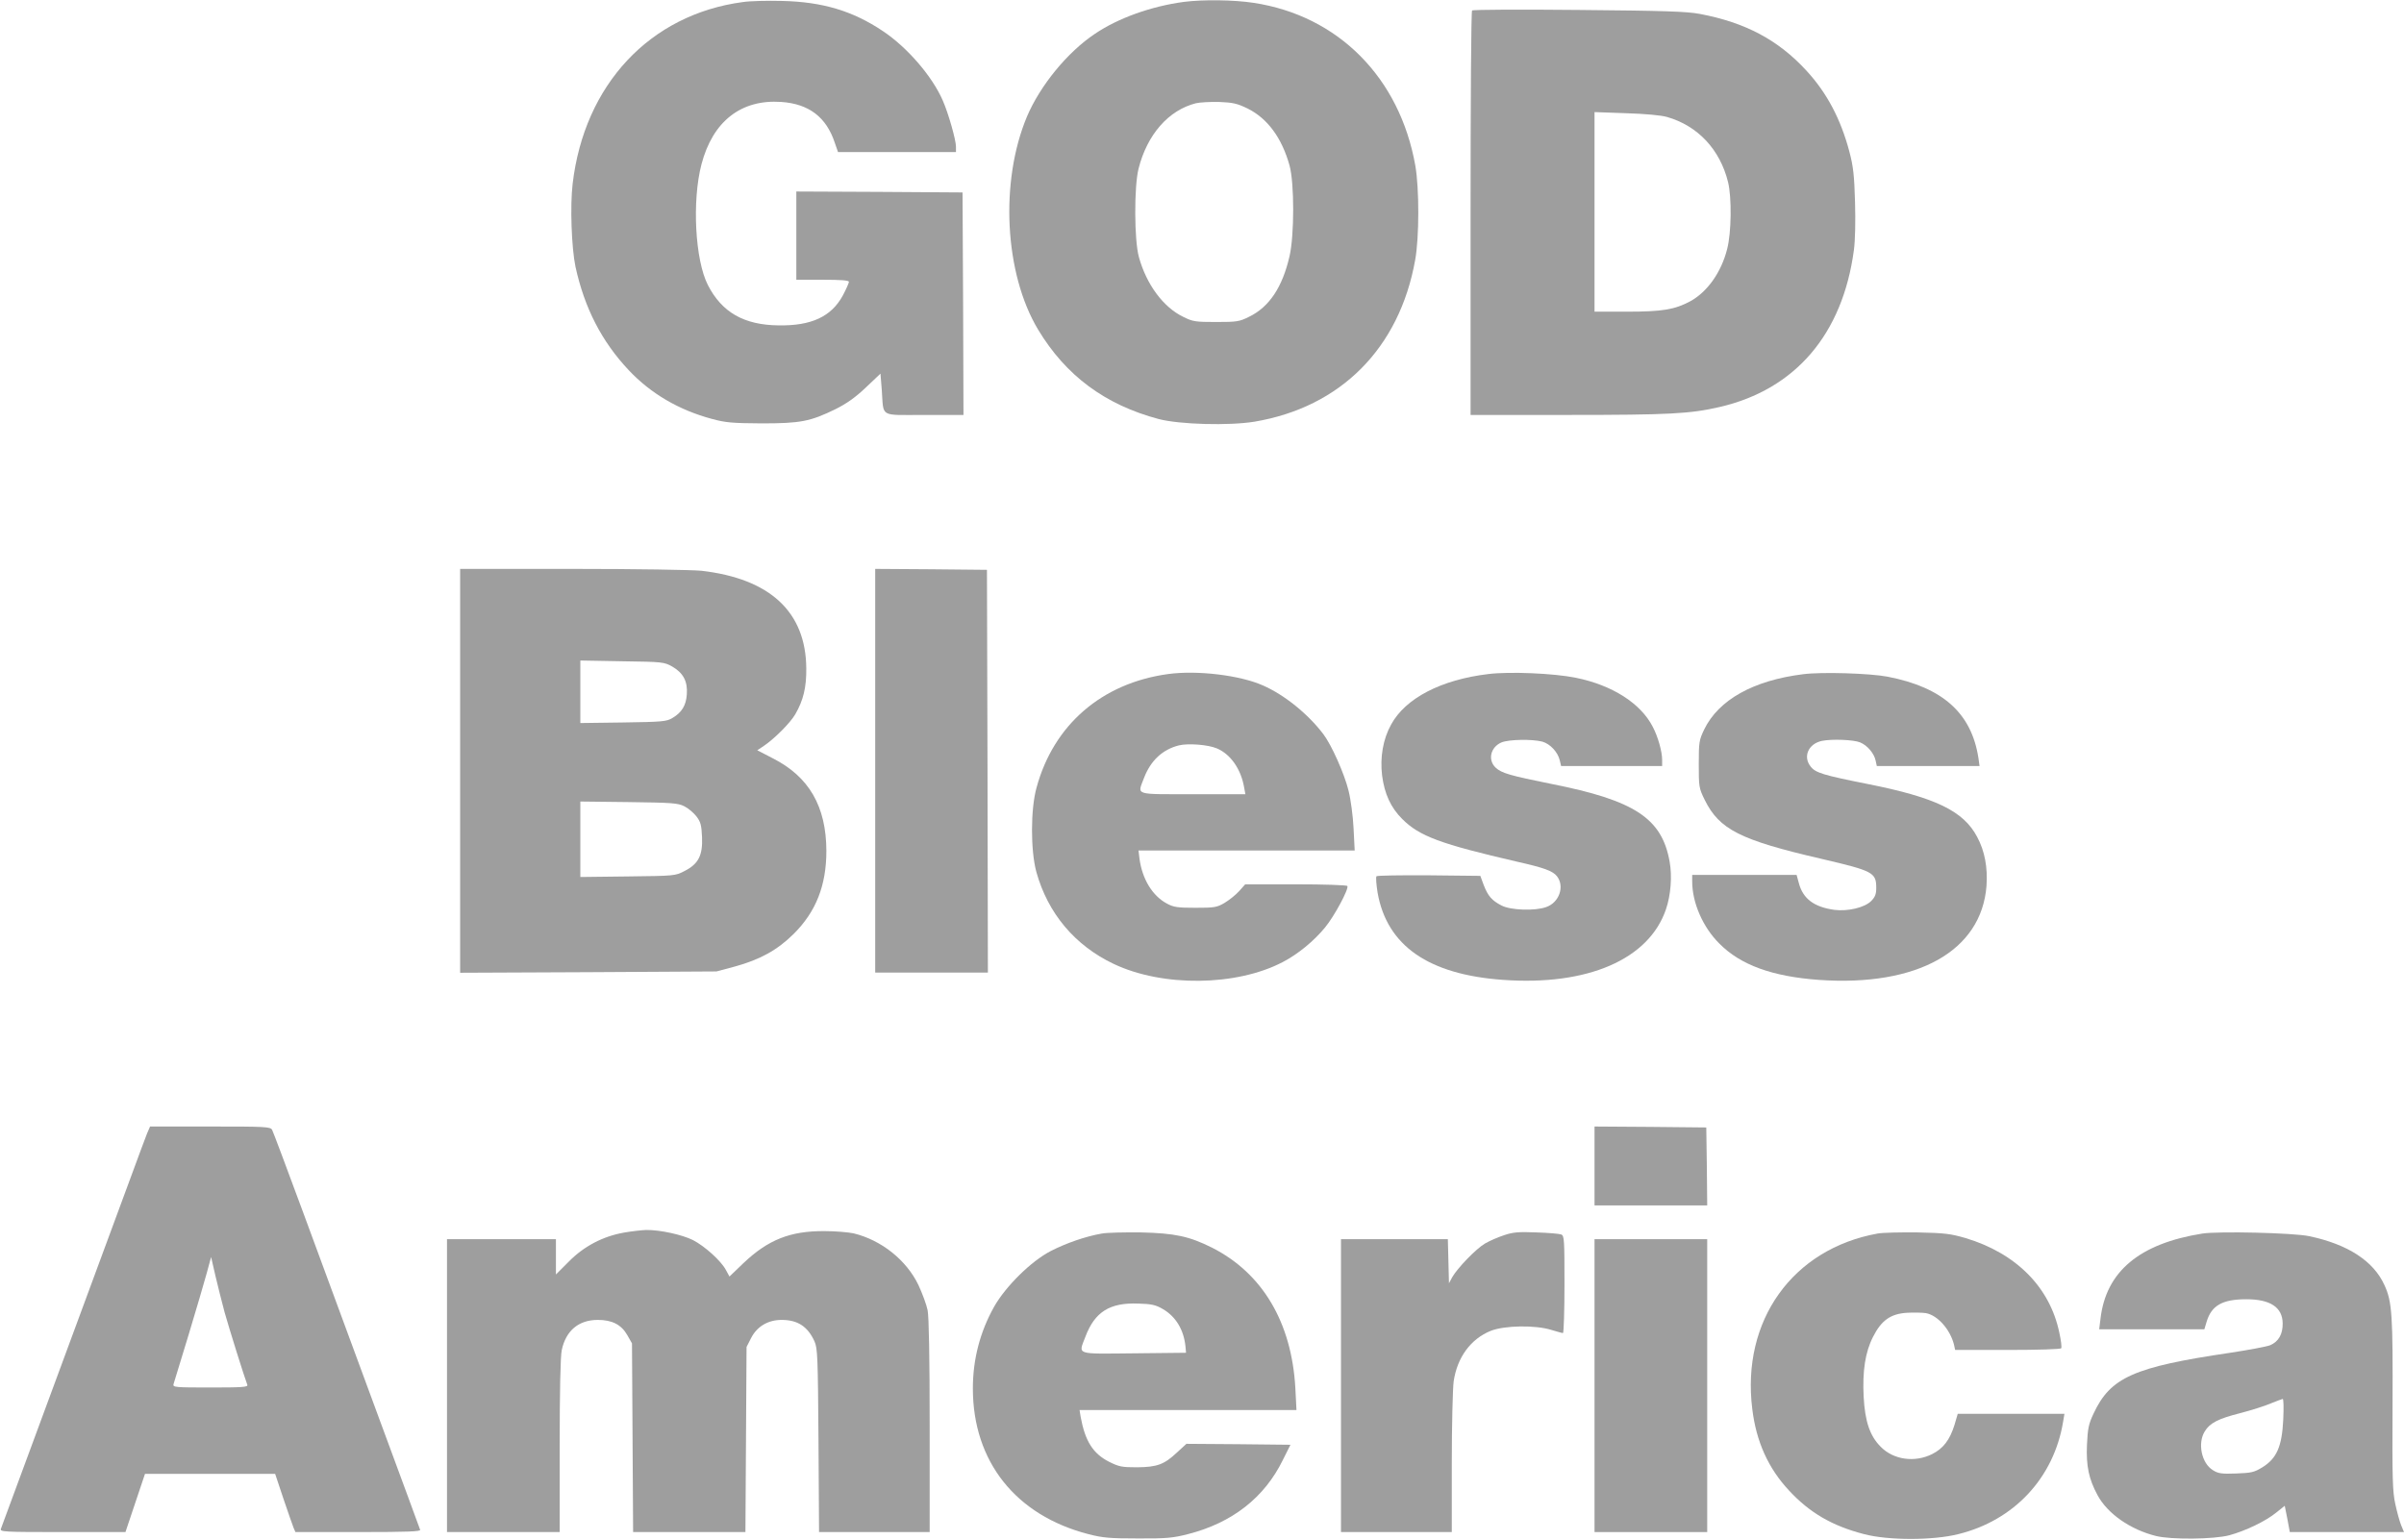 <?xml version="1.0" standalone="no"?>
<!DOCTYPE svg PUBLIC "-//W3C//DTD SVG 20010904//EN"
 "http://www.w3.org/TR/2001/REC-SVG-20010904/DTD/svg10.dtd">
<svg version="1.0" xmlns="http://www.w3.org/2000/svg"
 width="1280pt" height="820pt" viewBox="0 0 1280 820"
 preserveAspectRatio="xMidYMid meet">
<g transform="translate(0,820) scale(0.1,-0.1)"
fill="#9e9e9e" stroke="none">
<path d="M3955 8189 c-495 -66 -844 -440 -906 -968 -14 -117 -6 -340 15 -441
48 -220 139 -398 284 -552 118 -125 267 -212 442 -259 73 -20 109 -23 265 -24
207 0 259 10 394 76 60 30 105 62 161 115 l78 74 7 -87 c11 -149 -16 -133 226
-133 l209 0 -2 593 -3 592 -442 3 -443 2 0 -235 0 -235 140 0 c96 0 140 -3
140 -11 0 -6 -14 -38 -32 -72 -61 -113 -167 -163 -343 -160 -184 2 -302 70
-376 215 -68 133 -85 448 -34 643 60 229 211 347 425 332 147 -10 240 -81 285
-218 l17 -49 314 0 314 0 0 29 c0 35 -40 177 -70 245 -55 128 -189 284 -320
371 -160 107 -320 155 -535 160 -77 2 -171 0 -210 -6z"/>
<path d="M6304 8190 c-173 -23 -350 -86 -474 -170 -147 -98 -292 -276 -362
-441 -145 -346 -120 -835 59 -1134 148 -246 357 -401 643 -477 112 -29 374
-36 509 -14 459 77 772 391 856 861 22 122 22 380 1 502 -83 470 -411 800
-862 868 -105 16 -268 18 -370 5z m339 -568 c106 -53 182 -156 223 -303 26
-93 26 -372 0 -484 -38 -165 -108 -270 -215 -322 -52 -26 -65 -28 -176 -28
-111 0 -124 2 -176 28 -105 51 -195 172 -235 318 -25 89 -26 374 -2 470 46
183 160 312 305 349 21 5 77 8 124 7 74 -3 96 -8 152 -35z"/>
<path d="M7838 8144 c-5 -4 -8 -490 -8 -1081 l0 -1073 520 0 c538 0 648 6 805
42 404 93 656 388 716 836 7 52 9 154 6 257 -4 139 -9 188 -30 267 -46 174
-120 314 -229 432 -150 163 -324 256 -568 302 -69 13 -188 17 -645 21 -308 3
-563 2 -567 -3z m1038 -567 c164 -47 282 -173 325 -347 20 -82 18 -270 -5
-357 -31 -123 -105 -227 -195 -277 -84 -45 -149 -56 -338 -56 l-173 0 0 531 0
532 168 -6 c101 -3 187 -11 218 -20z"/>
<path d="M2450 4094 l0 -1075 683 3 682 4 97 26 c135 37 227 88 313 173 120
119 175 259 175 444 -1 236 -92 394 -285 492 l-83 43 36 24 c55 37 140 122
166 167 43 74 60 143 59 245 -2 301 -193 478 -558 520 -51 5 -349 10 -687 10
l-598 0 0 -1076z m1129 556 c59 -34 83 -79 78 -148 -4 -60 -27 -97 -78 -127
-31 -18 -55 -20 -261 -23 l-228 -3 0 166 0 167 223 -4 c215 -3 223 -4 266 -28z
m64 -744 c21 -10 50 -35 65 -54 23 -30 27 -47 30 -111 4 -98 -20 -143 -93
-180 -49 -26 -54 -26 -302 -29 l-253 -3 0 201 0 201 258 -3 c228 -3 261 -5
295 -22z"/>
<path d="M4660 4095 l0 -1075 300 0 300 0 -2 1073 -3 1072 -297 3 -298 2 0
-1075z"/>
<path d="M6220 4610 c-353 -48 -610 -270 -701 -605 -32 -114 -32 -335 -1 -449
61 -220 205 -392 412 -490 261 -124 654 -119 900 10 81 42 166 112 225 184 49
59 128 206 119 221 -3 5 -126 9 -274 9 l-270 0 -32 -36 c-18 -20 -53 -48 -78
-63 -41 -24 -54 -26 -155 -26 -94 0 -116 3 -151 22 -78 41 -133 132 -147 241
l-5 42 575 0 576 0 -6 118 c-3 64 -15 155 -27 202 -22 89 -90 242 -134 300
-82 108 -207 209 -321 259 -123 55 -351 82 -505 61z m259 -396 c72 -30 128
-109 145 -206 l7 -38 -281 0 c-316 0 -294 -7 -259 86 35 92 98 152 186 174 49
12 155 4 202 -16z"/>
<path d="M7925 4610 c-252 -30 -442 -129 -518 -269 -43 -77 -60 -175 -48 -272
13 -98 46 -170 107 -231 92 -92 203 -133 614 -228 142 -32 188 -49 210 -77 42
-54 12 -140 -57 -164 -60 -22 -190 -17 -238 8 -52 27 -72 50 -95 109 l-18 49
-273 3 c-150 1 -276 -1 -280 -5 -4 -5 -1 -44 6 -88 50 -282 271 -436 669 -464
449 -32 775 109 866 375 26 75 34 177 20 254 -41 232 -186 327 -631 415 -218
44 -264 57 -295 86 -44 41 -28 110 31 135 40 16 163 18 217 4 42 -12 83 -56
93 -100 l7 -30 269 0 269 0 0 33 c0 44 -22 123 -50 176 -64 125 -216 222 -409
261 -117 24 -353 34 -466 20z"/>
<path d="M9600 4609 c-264 -33 -449 -136 -526 -294 -27 -57 -29 -67 -29 -185
0 -121 1 -128 32 -191 78 -157 188 -213 620 -313 278 -65 293 -73 293 -156 0
-32 -6 -48 -28 -70 -35 -34 -123 -55 -195 -46 -108 15 -167 59 -189 142 l-12
44 -278 0 -278 0 0 -35 c0 -113 57 -244 145 -331 113 -114 282 -175 529 -193
525 -37 866 154 893 500 7 98 -9 186 -50 262 -73 138 -222 210 -586 282 -231
46 -275 59 -300 92 -43 53 -12 122 60 137 55 11 169 6 203 -8 39 -16 75 -59
83 -98 l6 -28 273 0 274 0 -6 43 c-37 239 -190 376 -484 433 -94 18 -351 26
-450 13z"/>
<path d="M783 2163 c-8 -21 -46 -121 -83 -223 -85 -231 -686 -1859 -695 -1882
-7 -17 13 -18 328 -18 l335 0 52 155 52 155 346 0 347 0 44 -132 c25 -73 49
-143 54 -155 l10 -23 335 0 c263 0 333 3 329 12 -2 7 -108 294 -235 638 -127
344 -301 816 -387 1050 -86 233 -161 433 -166 442 -9 17 -34 18 -330 18 l-320
0 -16 -37z m413 -953 c23 -82 105 -345 121 -386 4 -12 -29 -14 -197 -14 -187
0 -201 1 -196 18 3 9 39 127 80 262 41 135 84 283 97 330 l23 85 23 -100 c13
-55 35 -143 49 -195z"/>
<path d="M8490 1990 l0 -210 300 0 300 0 -2 208 -3 207 -297 3 -298 2 0 -210z"/>
<path d="M3322 1635 c-112 -20 -212 -72 -293 -154 l-69 -69 0 94 0 94 -290 0
-290 0 0 -780 0 -780 300 0 300 0 0 460 c0 289 4 478 11 509 22 104 90 161
192 161 76 0 125 -25 157 -81 l25 -44 3 -502 3 -503 299 0 299 0 3 493 3 493
25 49 c32 61 90 95 162 95 85 0 139 -35 175 -115 16 -36 18 -84 21 -527 l3
-488 295 0 294 0 0 565 c0 368 -4 582 -11 617 -6 29 -28 89 -49 134 -64 133
-197 239 -345 275 -28 6 -97 12 -155 12 -183 1 -300 -46 -431 -170 l-75 -72
-19 35 c-26 49 -113 127 -175 159 -58 29 -176 55 -250 54 -25 -1 -78 -7 -118
-14z"/>
<path d="M5867 1630 c-87 -15 -190 -51 -272 -93 -105 -54 -241 -189 -302 -297
-75 -134 -113 -280 -113 -435 0 -389 228 -676 615 -776 77 -20 115 -23 265
-23 151 -1 187 3 265 23 236 60 408 195 506 396 l40 80 -277 3 -277 2 -49 -45
c-69 -65 -106 -79 -214 -80 -81 0 -96 3 -150 30 -85 44 -126 109 -150 238 l-6
37 577 0 578 0 -6 118 c-20 349 -175 611 -444 747 -120 60 -198 77 -378 81
-88 1 -182 -1 -208 -6z m326 -403 c68 -40 110 -110 119 -198 l3 -34 -277 -3
c-317 -3 -296 -10 -259 88 50 133 130 183 282 177 71 -2 93 -7 132 -30z"/>
<path d="M8008 1621 c-31 -10 -77 -30 -101 -44 -49 -29 -147 -131 -175 -180
l-17 -32 -3 118 -3 117 -284 0 -285 0 0 -780 0 -780 295 0 295 0 0 368 c0 202
5 398 10 435 19 128 91 226 198 269 74 29 238 31 321 5 30 -9 58 -17 63 -17 4
0 8 117 8 259 0 237 -1 259 -17 266 -10 4 -70 9 -133 11 -94 4 -126 1 -172
-15z"/>
<path d="M9997 1630 c-453 -82 -726 -464 -667 -935 21 -173 85 -315 195 -433
110 -119 230 -189 400 -233 129 -34 367 -34 502 0 297 73 509 300 558 599 l7
42 -284 0 -284 0 -17 -58 c-25 -81 -60 -127 -120 -157 -93 -46 -205 -30 -273
39 -58 58 -84 135 -91 266 -7 137 8 238 50 320 44 87 93 123 182 128 36 2 81
1 100 -2 63 -12 129 -88 149 -168 l6 -28 280 0 c164 0 281 4 285 9 3 6 -1 42
-10 82 -50 243 -230 424 -500 505 -79 23 -111 27 -255 30 -91 1 -187 -1 -213
-6z"/>
<path d="M11727 1630 c-335 -53 -514 -202 -543 -454 l-7 -56 280 0 280 0 12
40 c26 87 84 120 212 120 127 0 192 -43 193 -128 1 -58 -22 -98 -67 -117 -18
-7 -113 -25 -212 -40 -515 -76 -638 -131 -728 -324 -26 -55 -31 -79 -35 -166
-5 -113 10 -183 56 -268 53 -99 175 -184 312 -218 81 -20 307 -18 390 4 85 23
194 75 250 121 l45 36 14 -70 13 -70 304 0 304 0 -15 36 c-8 19 -22 70 -31
112 -15 67 -17 135 -15 527 2 478 -2 552 -43 640 -58 129 -196 218 -401 261
-84 18 -481 27 -568 14z m430 -992 c-7 -143 -35 -206 -111 -253 -44 -27 -59
-30 -140 -33 -78 -3 -96 0 -124 18 -60 37 -82 143 -43 206 27 45 72 68 191 98
58 15 130 38 160 51 30 12 59 23 64 24 5 1 6 -47 3 -111z"/>
<path d="M8490 820 l0 -780 300 0 300 0 0 780 0 780 -300 0 -300 0 0 -780z"/>
</g>
</svg>
